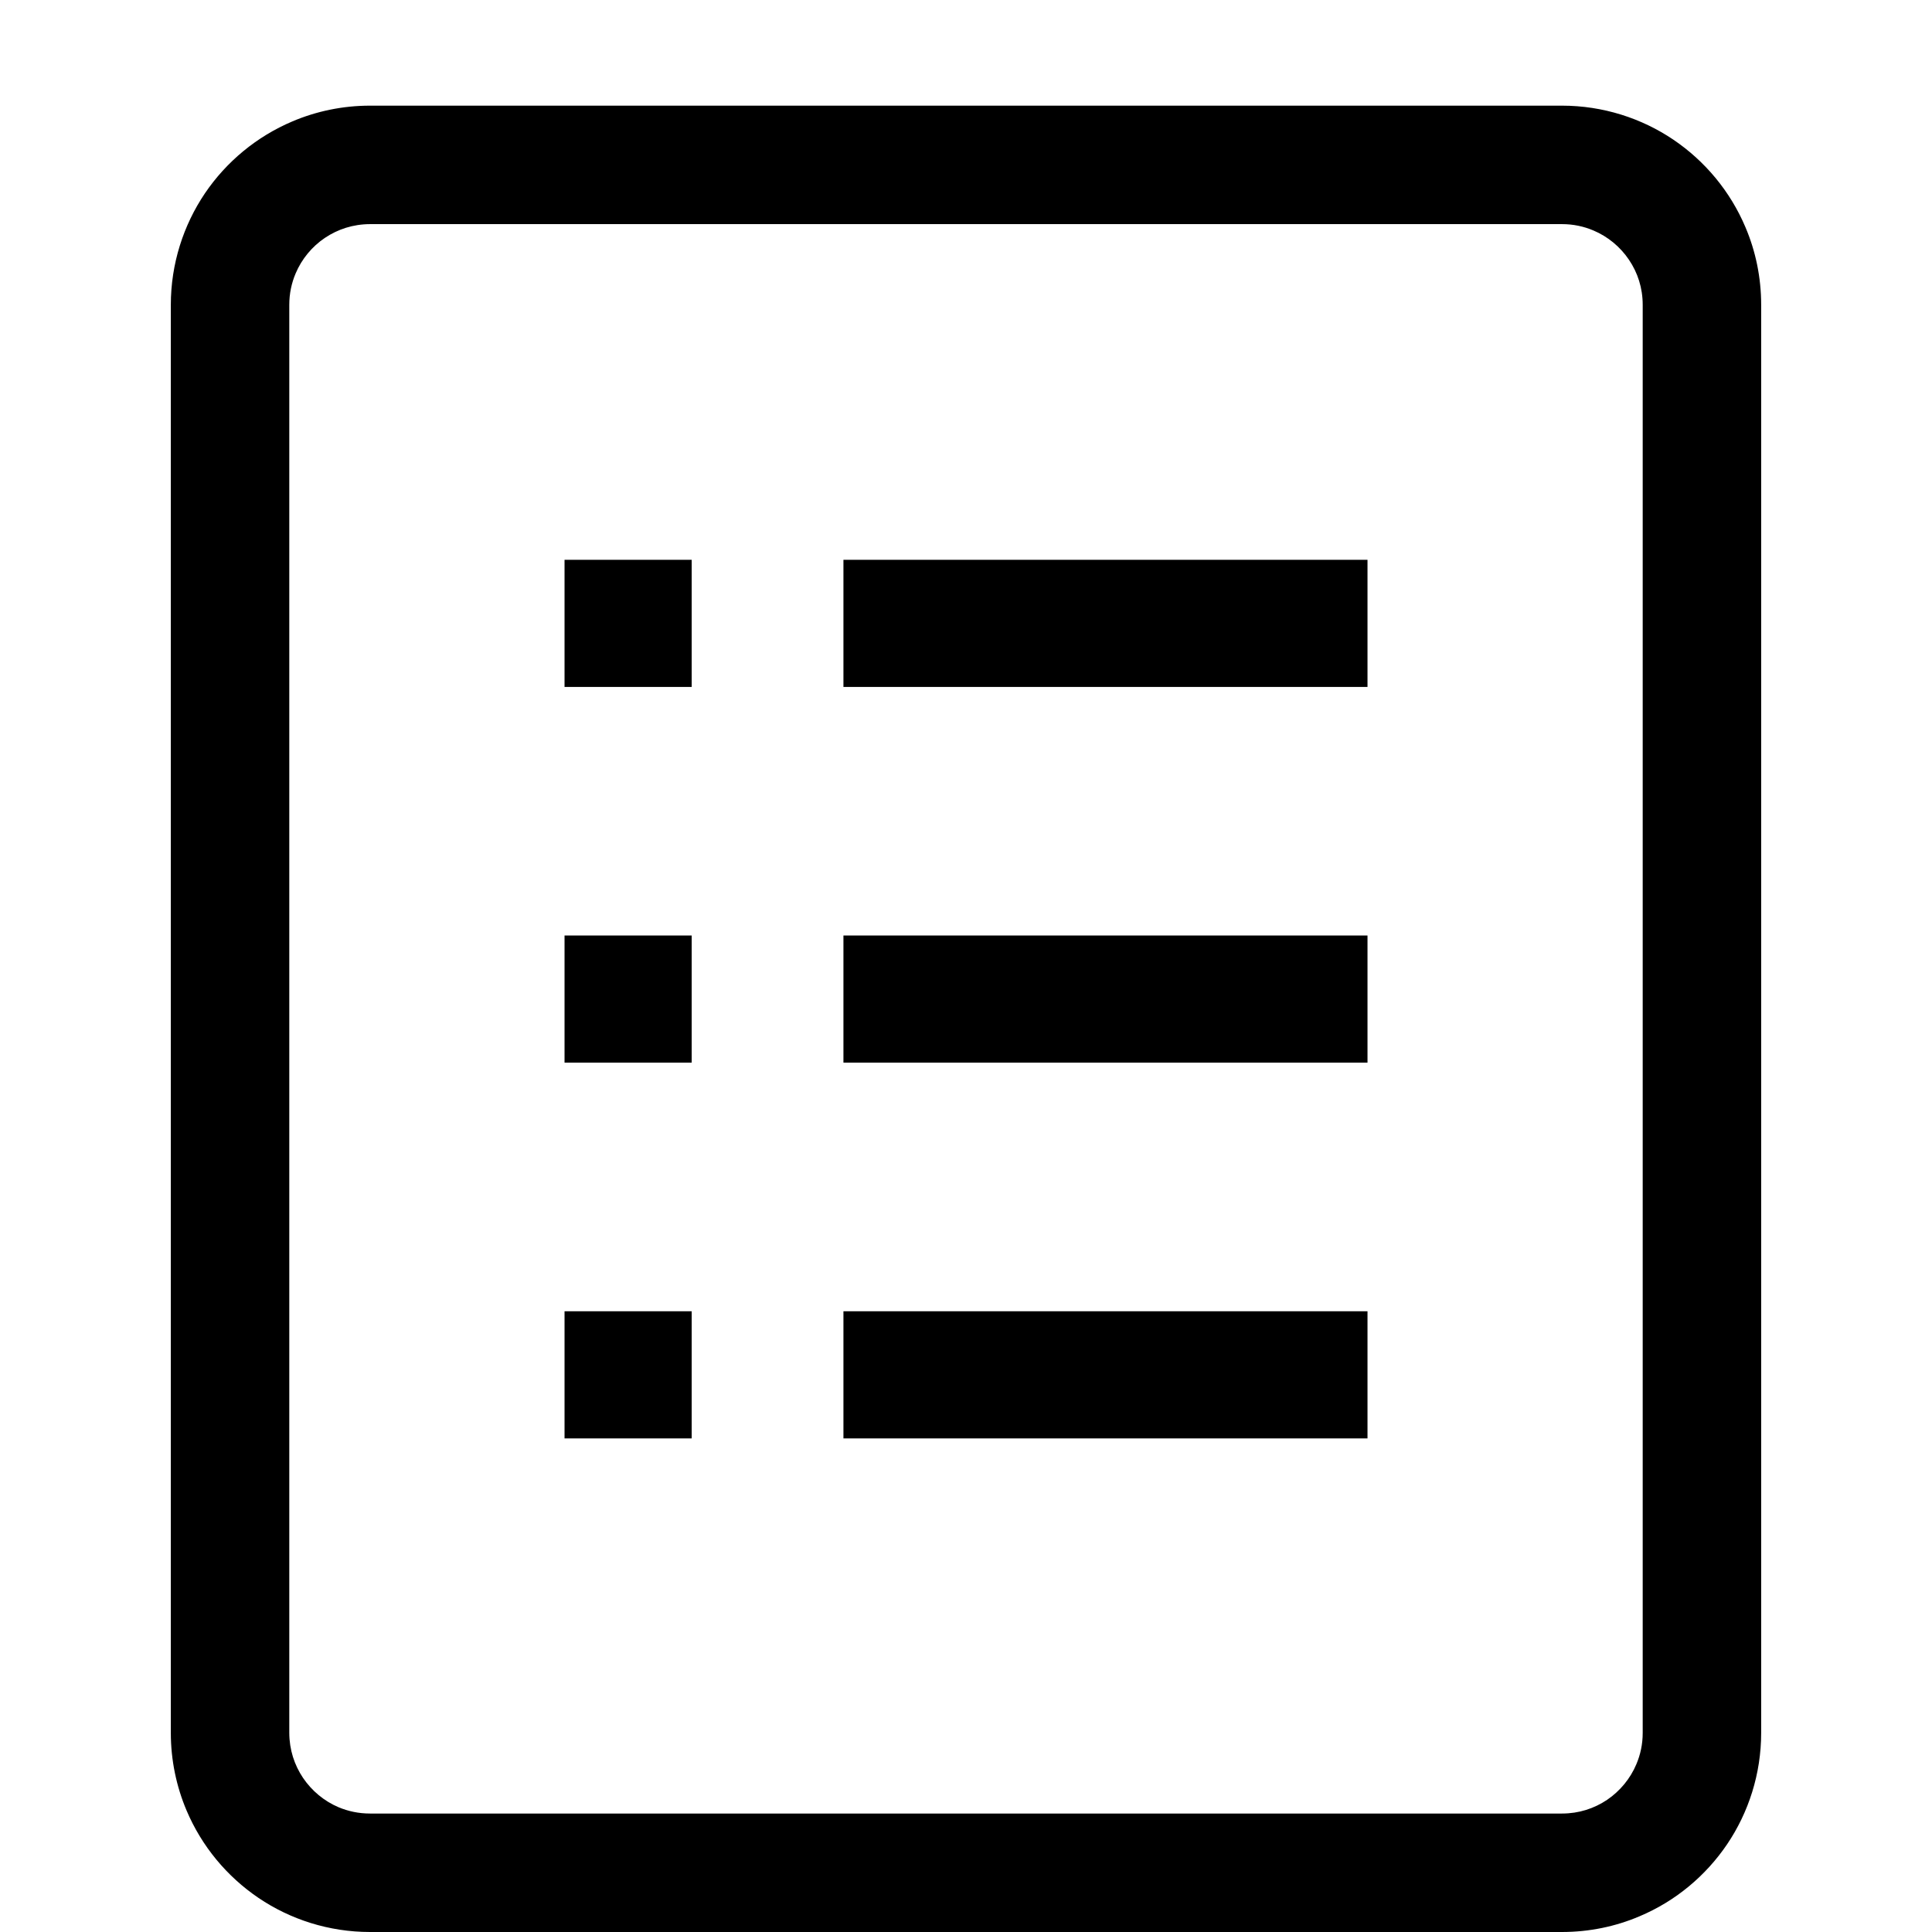 <svg width="512" height="512" viewBox="0 0 512 512" fill="none" xmlns="http://www.w3.org/2000/svg">
<g clip-path="url(#clip0_936_14379)">
<path d="M462.567 60.228C458.555 50.74 451.88 42.715 443.473 37.023C435.066 31.346 424.829 28 413.942 28H368.497L304.474 28C304.474 28 280.902 28 254.933 28C228.965 28 153.722 28 153.722 28H143.502H98.056C90.798 28 83.824 29.482 77.514 32.161C68.026 36.174 59.986 42.848 54.292 51.255C48.616 59.678 45.27 69.899 45.27 80.787V459.231C45.27 466.455 46.752 473.447 49.431 479.772C53.443 489.261 60.118 497.285 68.525 502.978C76.948 508.671 87.169 512 98.056 512H413.942C421.183 512 428.174 510.535 434.484 507.839C443.989 503.844 452.012 497.152 457.706 488.745C463.382 480.338 466.728 470.101 466.728 459.231V80.787C466.728 73.529 465.264 66.554 462.567 60.228ZM435.333 459.231C435.333 462.228 434.733 464.99 433.652 467.538C432.053 471.35 429.323 474.646 425.895 476.976C422.465 479.273 418.437 480.605 413.942 480.605H98.056C95.059 480.605 92.279 480.005 89.732 478.939C85.903 477.324 82.624 474.578 80.31 471.165C78.013 467.736 76.681 463.708 76.664 459.23V80.787C76.664 77.79 77.264 75.01 78.345 72.463C79.96 68.634 82.69 65.337 86.102 63.041C89.532 60.743 93.56 59.412 98.055 59.395H143.5H257.597H368.496H413.941C416.938 59.395 419.717 59.995 422.265 61.076C426.077 62.674 429.373 65.405 431.687 68.833C434.001 72.261 435.333 76.291 435.333 80.785V459.231Z" fill="black"/>
<path d="M183.302 148.354H149.609V182.047H183.302V148.354Z" fill="black"/>
<path d="M362.402 148.354H223.52V182.047H362.402V148.354Z" fill="black"/>
<path d="M183.302 247.918H149.609V281.611H183.302V247.918Z" fill="black"/>
<path d="M362.402 247.918H223.52V281.611H362.402V247.918Z" fill="black"/>
<path d="M183.302 347.499H149.609V381.192H183.302V347.499Z" fill="black"/>
<path d="M362.402 347.499H223.52V381.192H362.402V347.499Z" fill="black"/>
</g>
<defs>
<clipPath id="clip0_936_14379">
<rect width="512" height="512" fill="white"/>
</clipPath>
</defs>
</svg>
